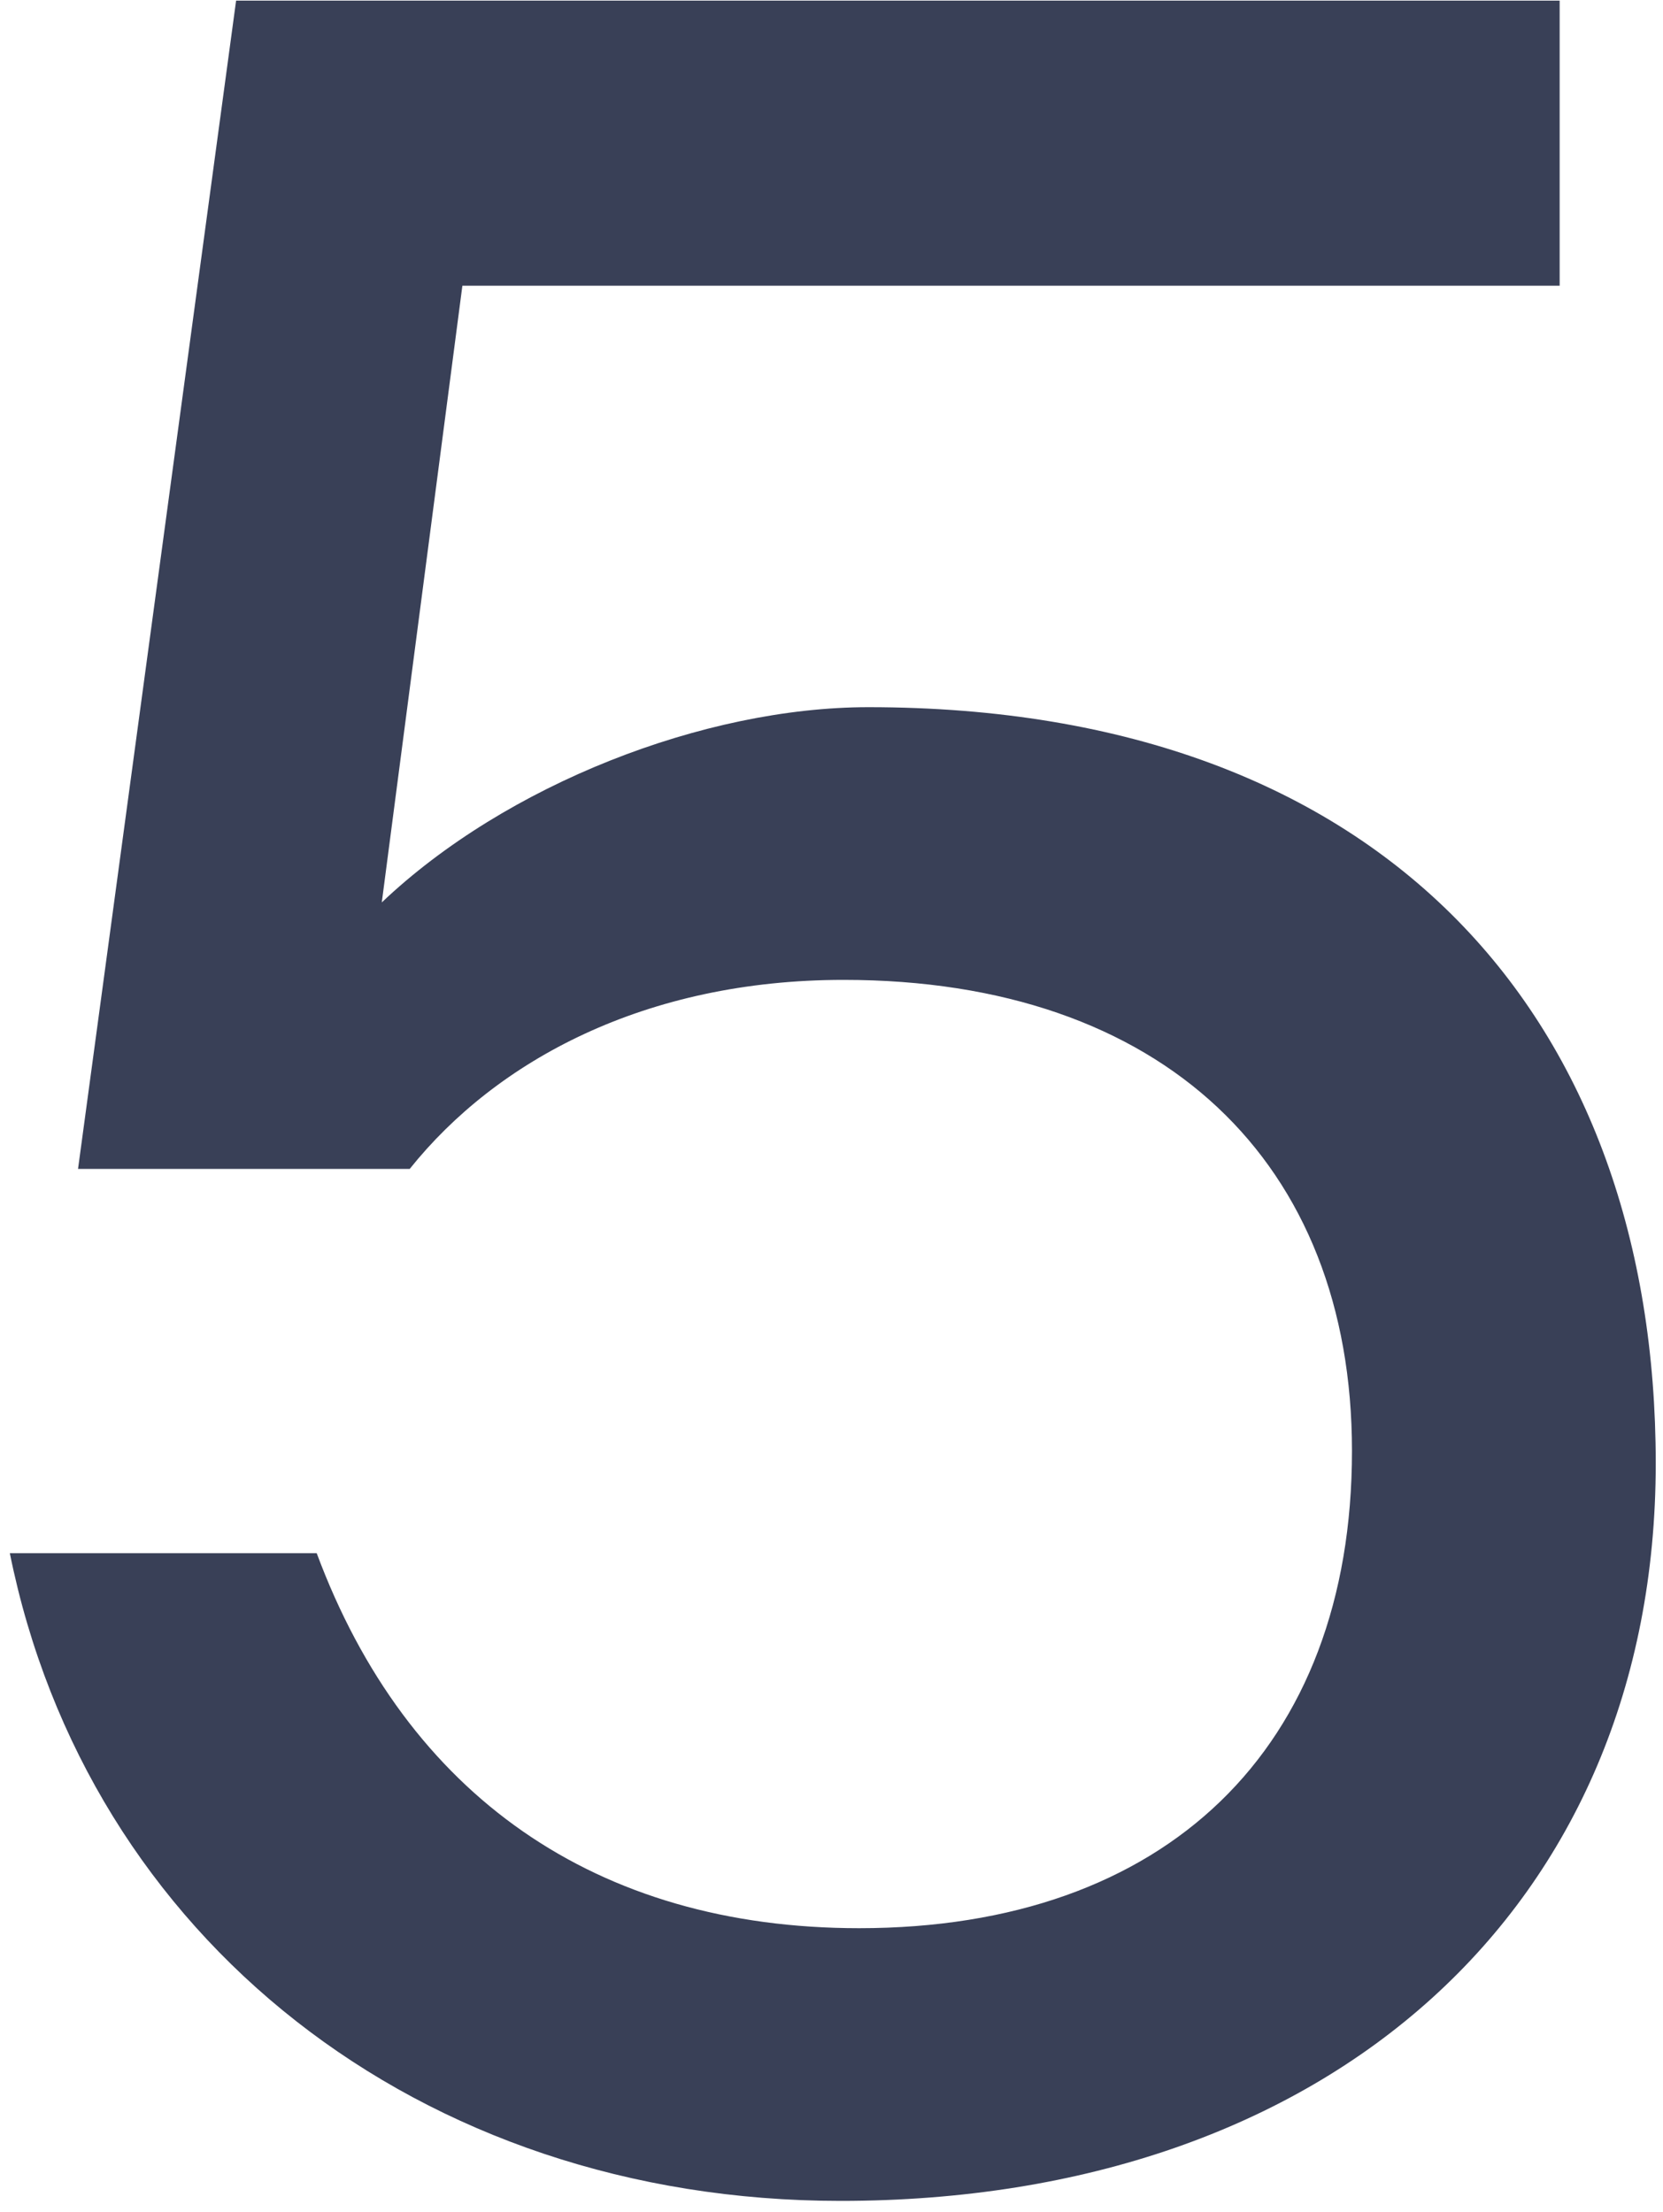 <svg width="118" height="157" viewBox="0 0 118 157" fill="none" xmlns="http://www.w3.org/2000/svg">
<path d="M61.621 50.189C49.964 50.189 35.888 55.687 27.09 64.045L32.809 20.277H110.667V0.043H16.753L5.537 82.96H29.07C35.228 75.262 45.785 69.543 59.861 69.543C82.515 69.543 95.931 82.52 95.931 102.974C95.931 124.088 82.735 136.845 60.961 136.845C42.266 136.845 28.85 127.387 22.472 110.232H0.698C6.196 137.505 29.73 156.199 59.641 156.199C94.392 156.199 117.485 135.305 117.485 103.854C117.485 72.623 98.571 50.189 61.621 50.189Z" fill="#394057"/>
</svg>
